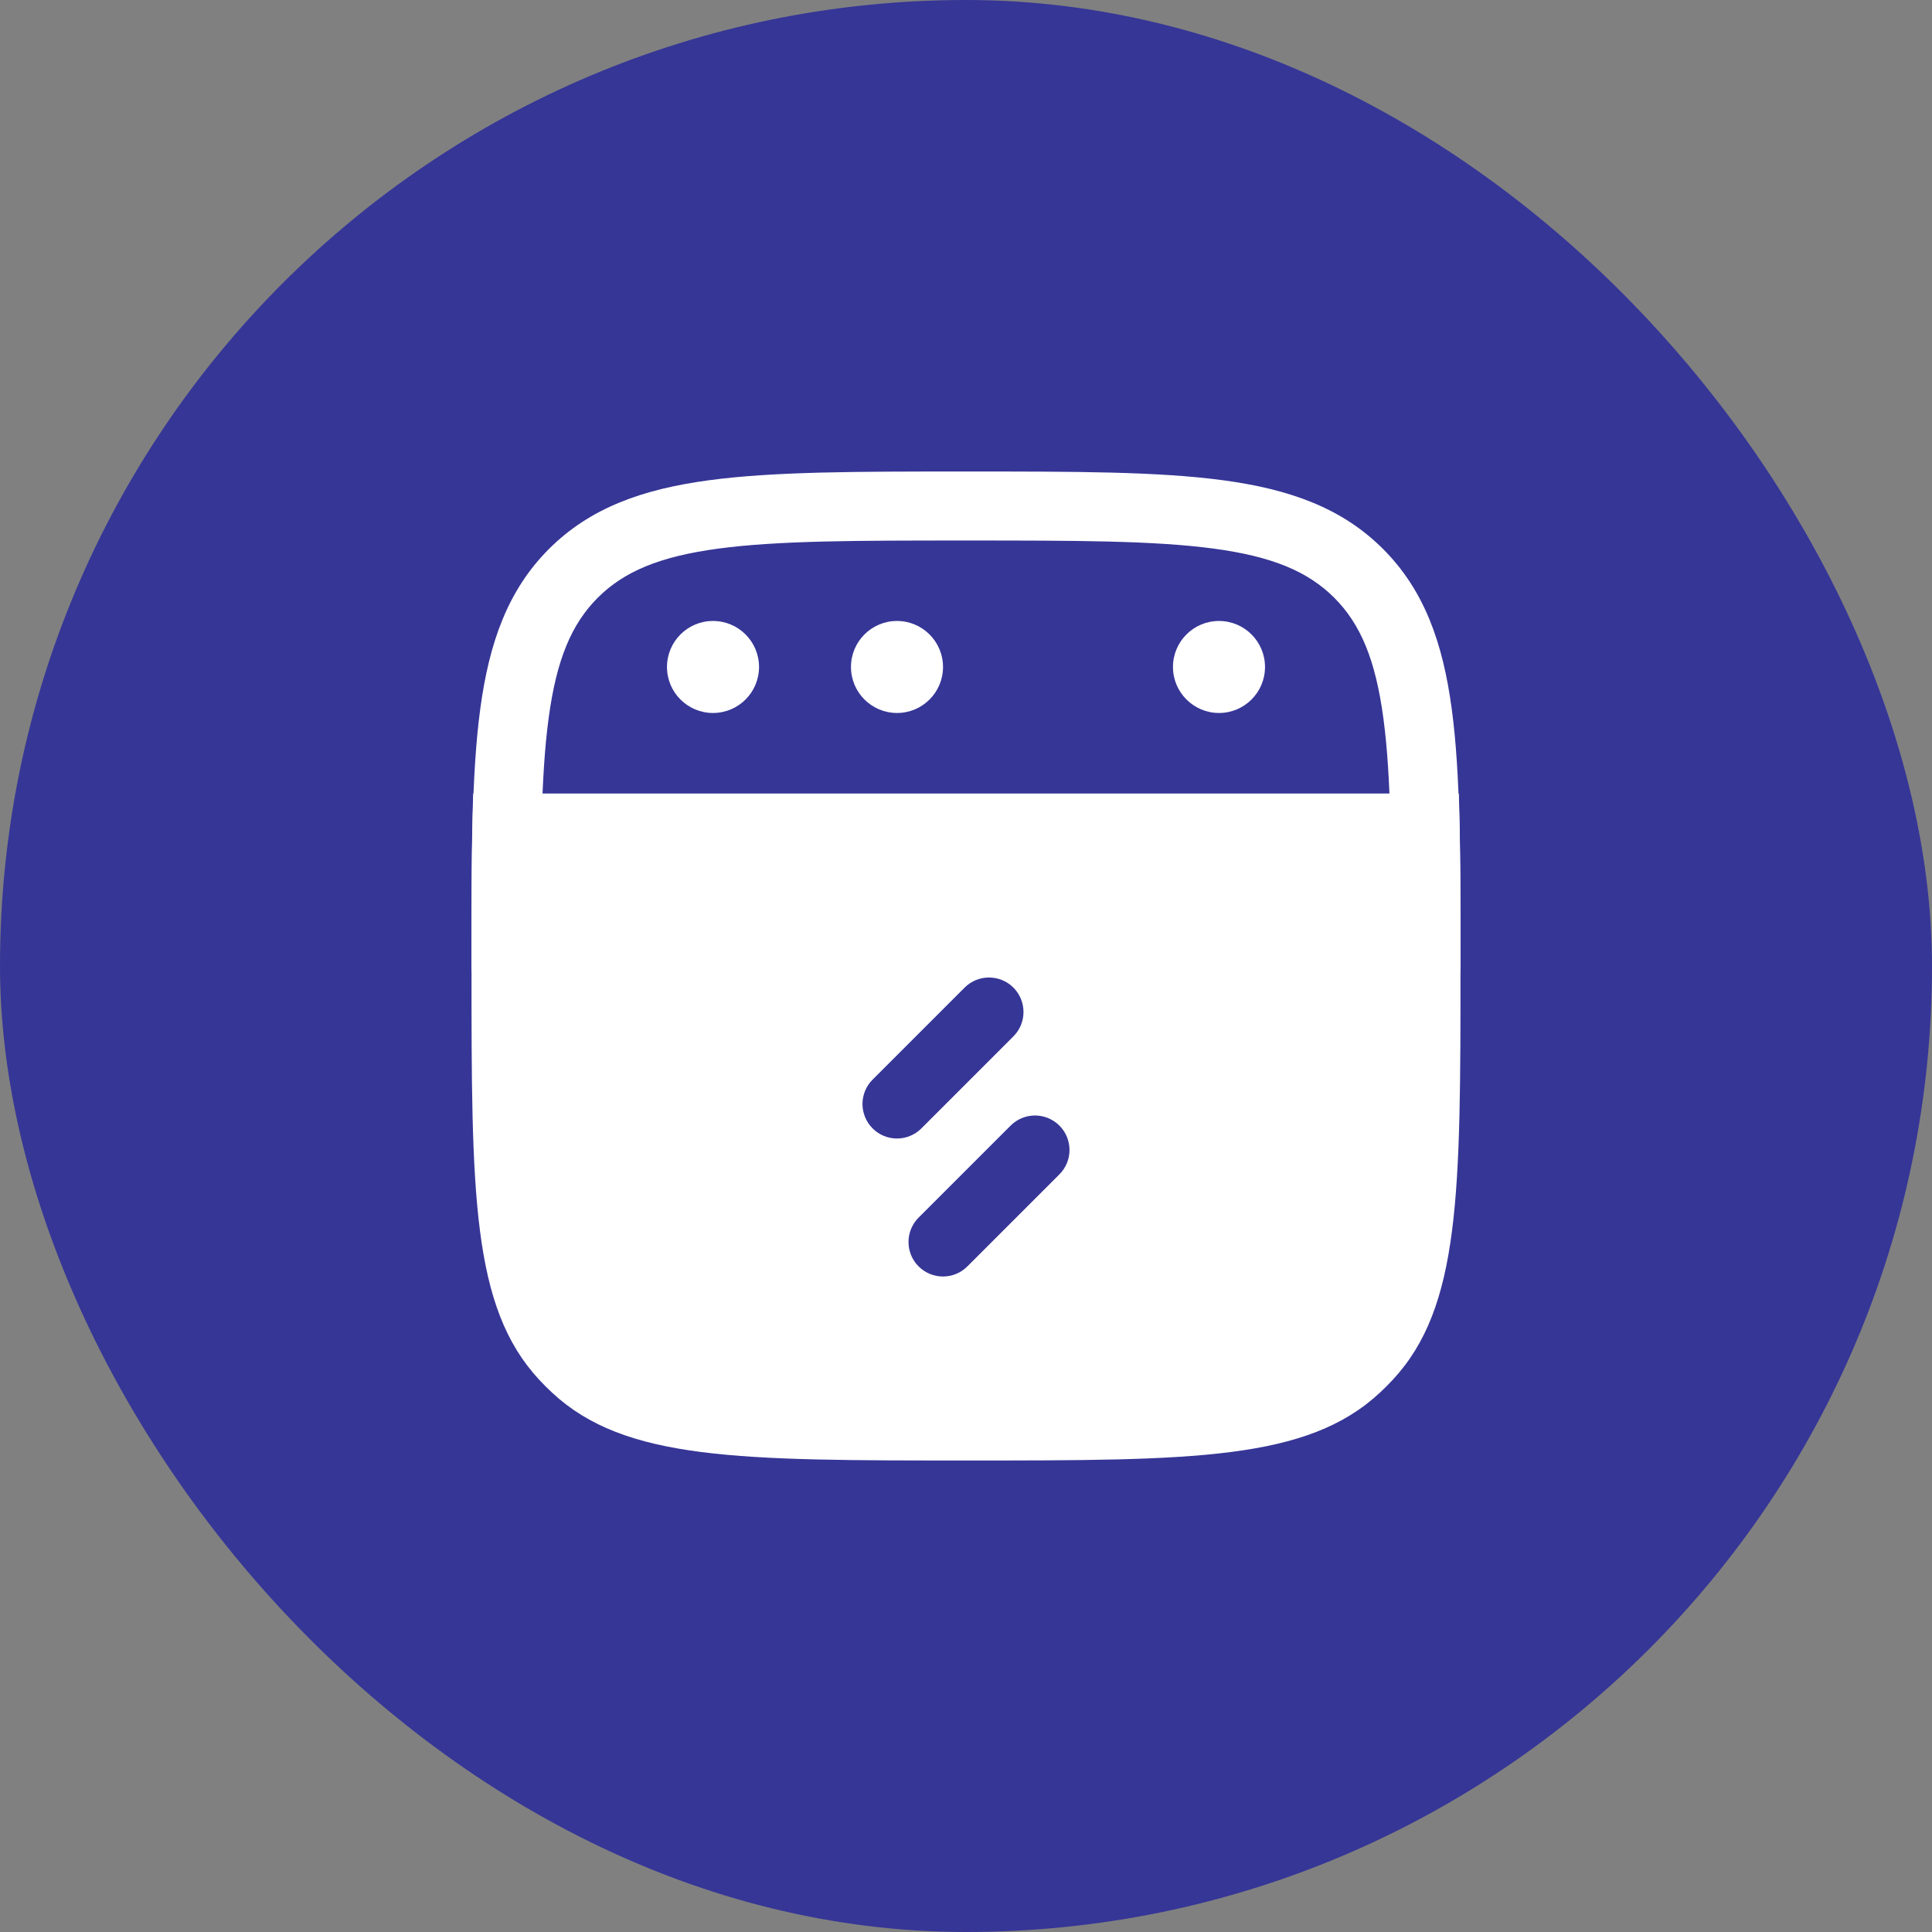 <?xml version="1.0" encoding="UTF-8"?> <svg xmlns="http://www.w3.org/2000/svg" width="56" height="56" viewBox="0 0 56 56" fill="none"><rect x="0" y="0" width="56" height="56" fill="#808080" stroke="none"/><rect width="56" height="56" rx="28" fill="#363697"></rect><path fill-rule="evenodd" clip-rule="evenodd" d="M13.667 28C13.667 26.068 13.667 24.419 13.716 23H42.284C42.333 24.419 42.333 26.068 42.333 28C42.333 34.59 42.333 37.885 40.367 39.997C40.248 40.125 40.125 40.248 39.997 40.367C37.885 42.333 34.59 42.333 28 42.333C21.41 42.333 18.115 42.333 16.003 40.367C15.875 40.248 15.752 40.125 15.633 39.997C13.667 37.885 13.667 34.59 13.667 28ZM29.374 30.04C29.764 29.65 29.764 29.017 29.374 28.626C28.983 28.236 28.35 28.236 27.96 28.626L25.293 31.293C24.902 31.683 24.902 32.316 25.293 32.707C25.683 33.098 26.317 33.098 26.707 32.707L29.374 30.04ZM30.707 32.626C31.098 33.017 31.098 33.65 30.707 34.04L28.04 36.707C27.65 37.098 27.017 37.098 26.626 36.707C26.236 36.316 26.236 35.684 26.626 35.293L29.293 32.626C29.683 32.236 30.317 32.236 30.707 32.626Z" fill="white"></path><path fill-rule="evenodd" clip-rule="evenodd" d="M27.924 13.667H28.076C31.154 13.667 33.566 13.667 35.448 13.92C37.375 14.179 38.895 14.719 40.088 15.912C41.281 17.105 41.821 18.625 42.08 20.552C42.333 22.434 42.333 24.846 42.333 27.924V28C42.333 28.552 41.886 29 41.333 29C40.781 29 40.333 28.552 40.333 28C40.333 24.829 40.331 22.551 40.098 20.818C39.869 19.114 39.433 18.086 38.674 17.326C37.914 16.567 36.886 16.131 35.182 15.902C33.449 15.669 31.171 15.667 28 15.667C24.829 15.667 22.551 15.669 20.818 15.902C19.114 16.131 18.086 16.567 17.326 17.326C16.567 18.086 16.131 19.114 15.902 20.818C15.669 22.551 15.667 24.829 15.667 28C15.667 28.552 15.219 29 14.667 29C14.114 29 13.667 28.552 13.667 28V27.924C13.667 24.846 13.667 22.434 13.92 20.552C14.179 18.625 14.719 17.105 15.912 15.912C17.105 14.719 18.625 14.179 20.552 13.92C22.434 13.667 24.846 13.667 27.924 13.667Z" fill="white"></path><path fill-rule="evenodd" clip-rule="evenodd" d="M19.333 19.333C19.333 18.596 19.93 17.999 20.666 17.999H20.667C21.404 17.999 22.001 18.596 22.001 19.333C22.001 20.069 21.404 20.666 20.667 20.666H20.666C19.93 20.666 19.333 20.069 19.333 19.333Z" fill="white"></path><path fill-rule="evenodd" clip-rule="evenodd" d="M24.666 19.333C24.666 18.596 25.263 17.999 25.999 17.999C26.736 17.999 27.334 18.596 27.334 19.333C27.334 20.069 26.737 20.666 26.001 20.666C25.264 20.666 24.666 20.069 24.666 19.333Z" fill="white"></path><path fill-rule="evenodd" clip-rule="evenodd" d="M33.999 19.333C33.999 18.596 34.596 17.999 35.333 17.999C36.069 17.999 36.667 18.596 36.667 19.333C36.667 20.069 36.07 20.666 35.334 20.666C34.598 20.666 33.999 20.069 33.999 19.333Z" fill="white"></path></svg> 